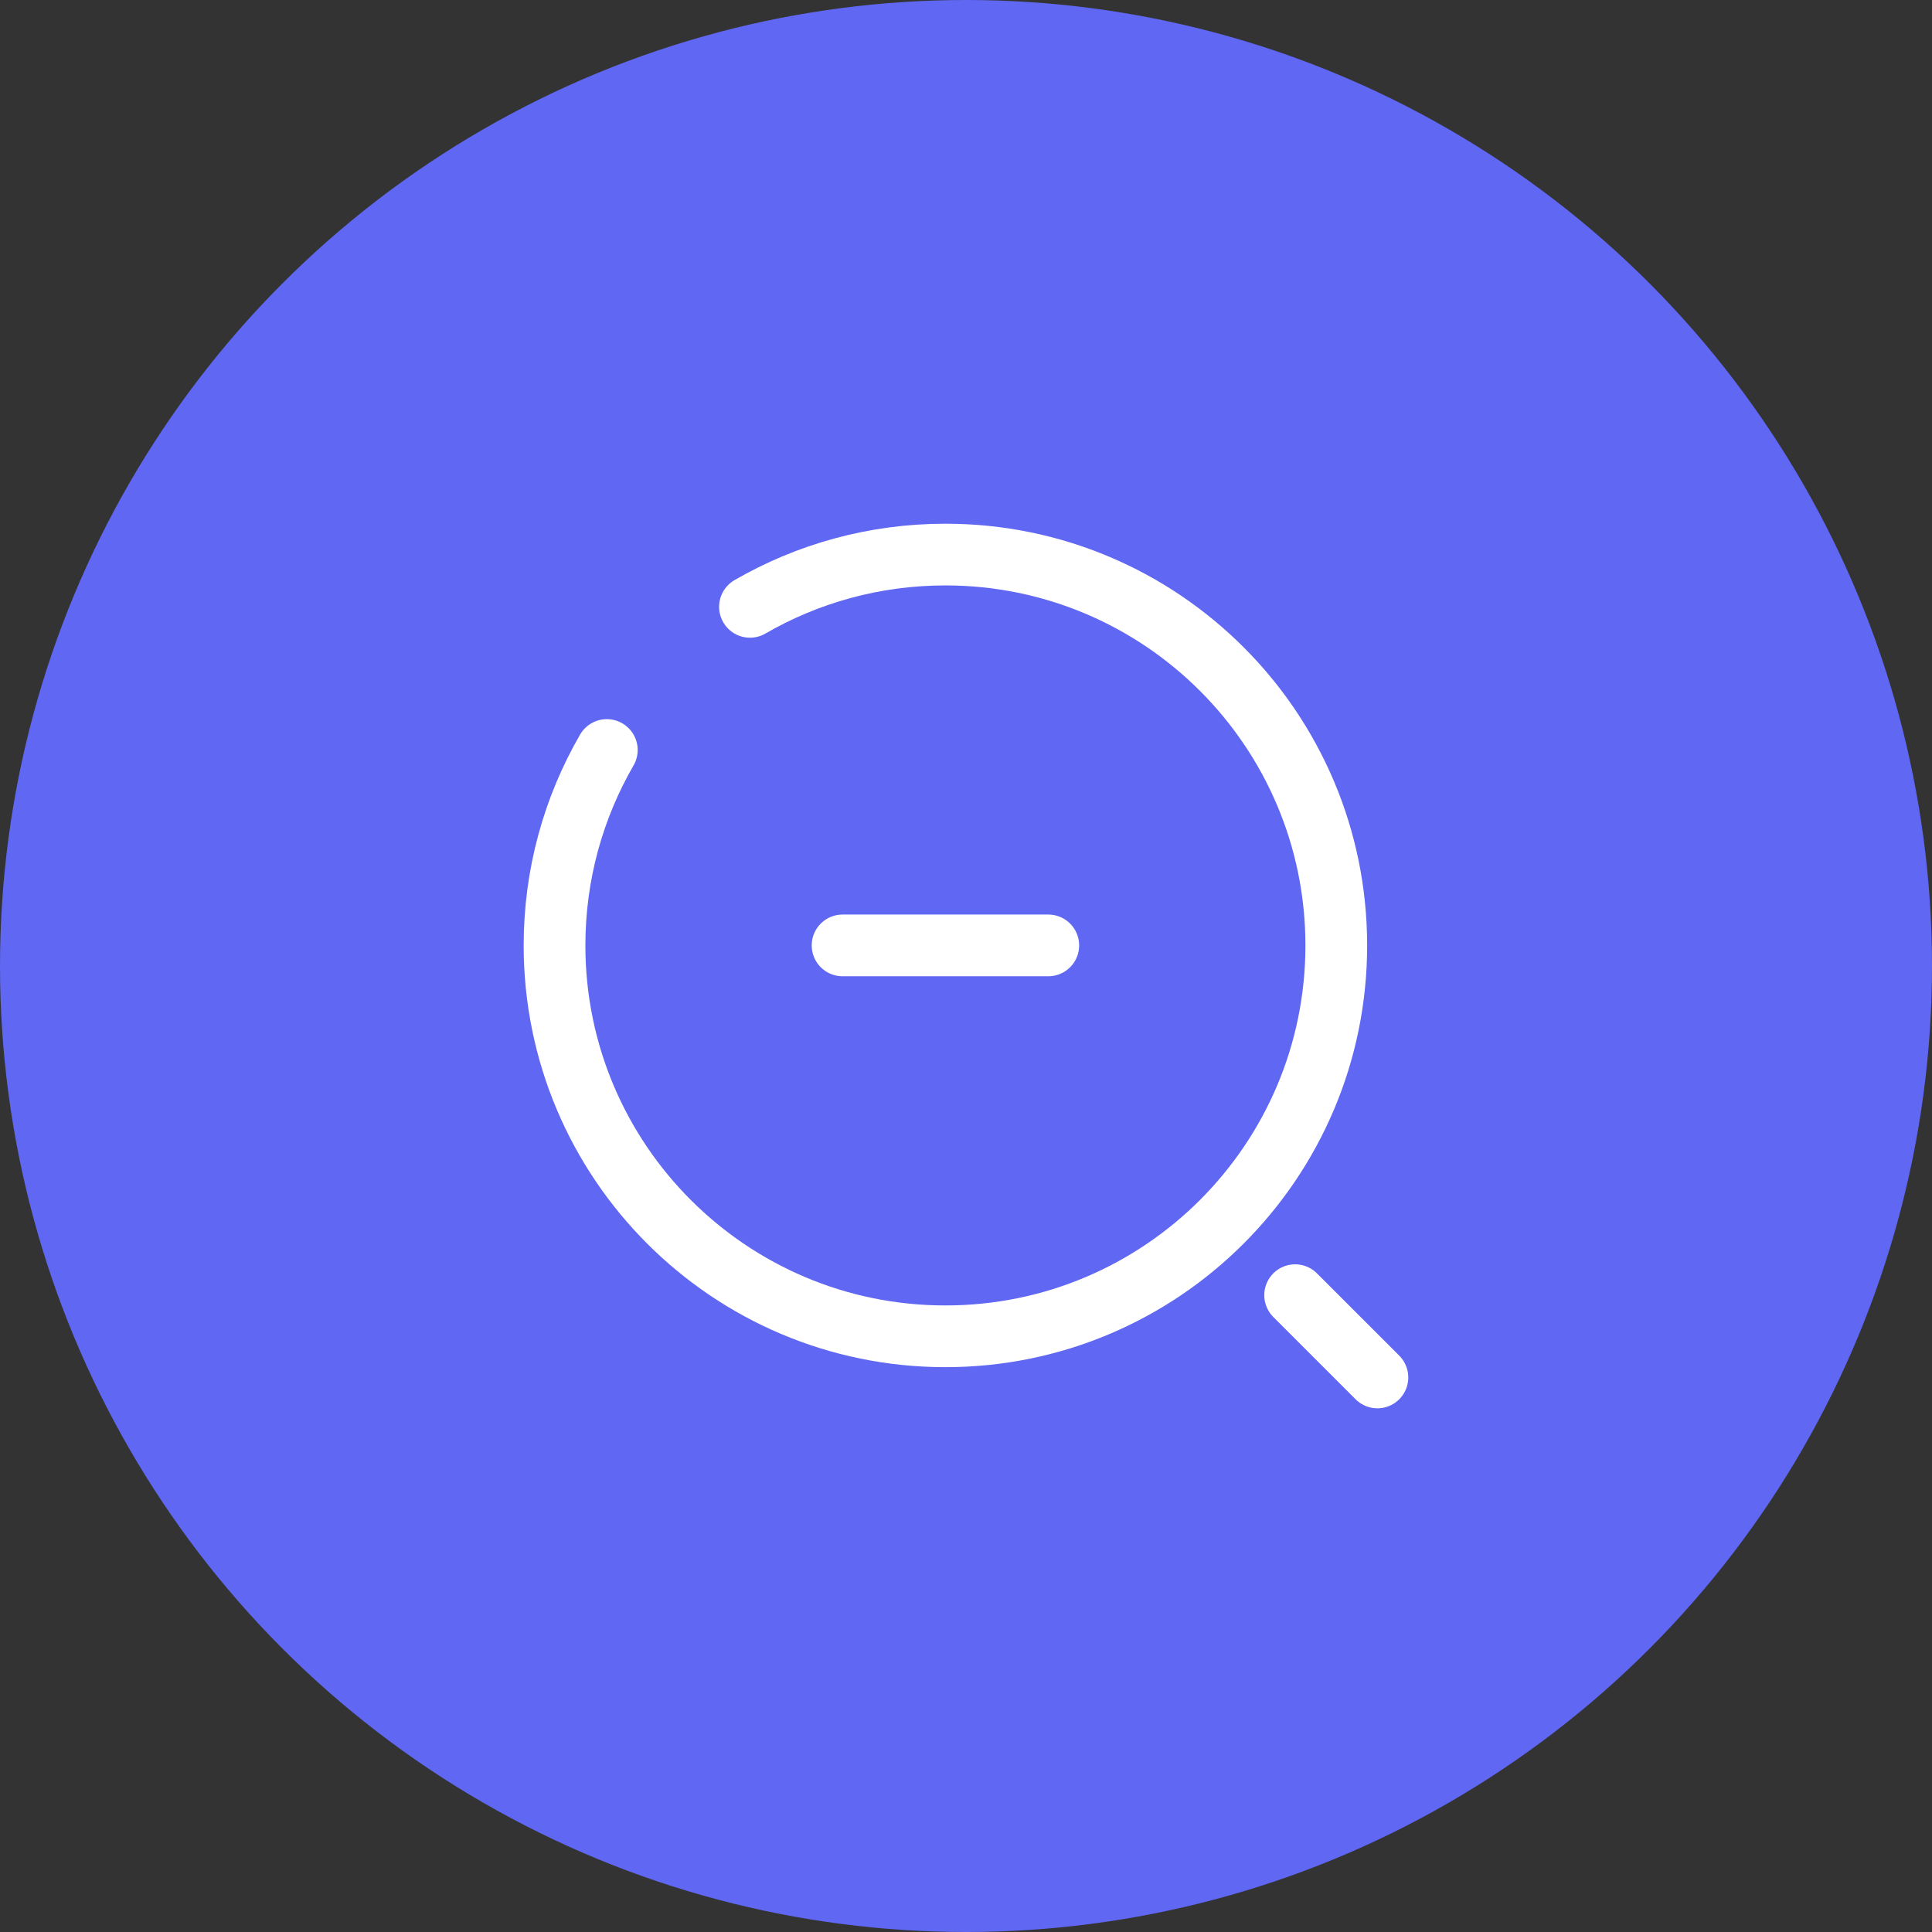 <svg xmlns="http://www.w3.org/2000/svg" fill="none" viewBox="0 0 90 90" height="90" width="90">
<rect x="0" y="0" width="90" height="90" fill="#333333" stroke="none"/>
<circle fill="#6067F2" r="45" cy="45" cx="45"></circle>
<path stroke-linecap="round" stroke-width="2.875" stroke="white" d="M39.25 44.041H44.042H48.833"></path>
<path stroke-linecap="round" stroke-width="2.875" stroke="white" d="M60.332 60.334L64.165 64.167"></path>
<path stroke-linecap="round" stroke-width="2.875" stroke="white" d="M34.936 28.269C37.614 26.72 40.724 25.834 44.04 25.834C54.096 25.834 62.249 33.986 62.249 44.042C62.249 54.098 54.096 62.25 44.04 62.25C33.984 62.25 25.832 54.098 25.832 44.042C25.832 40.725 26.719 37.616 28.268 34.938"></path>
</svg>
